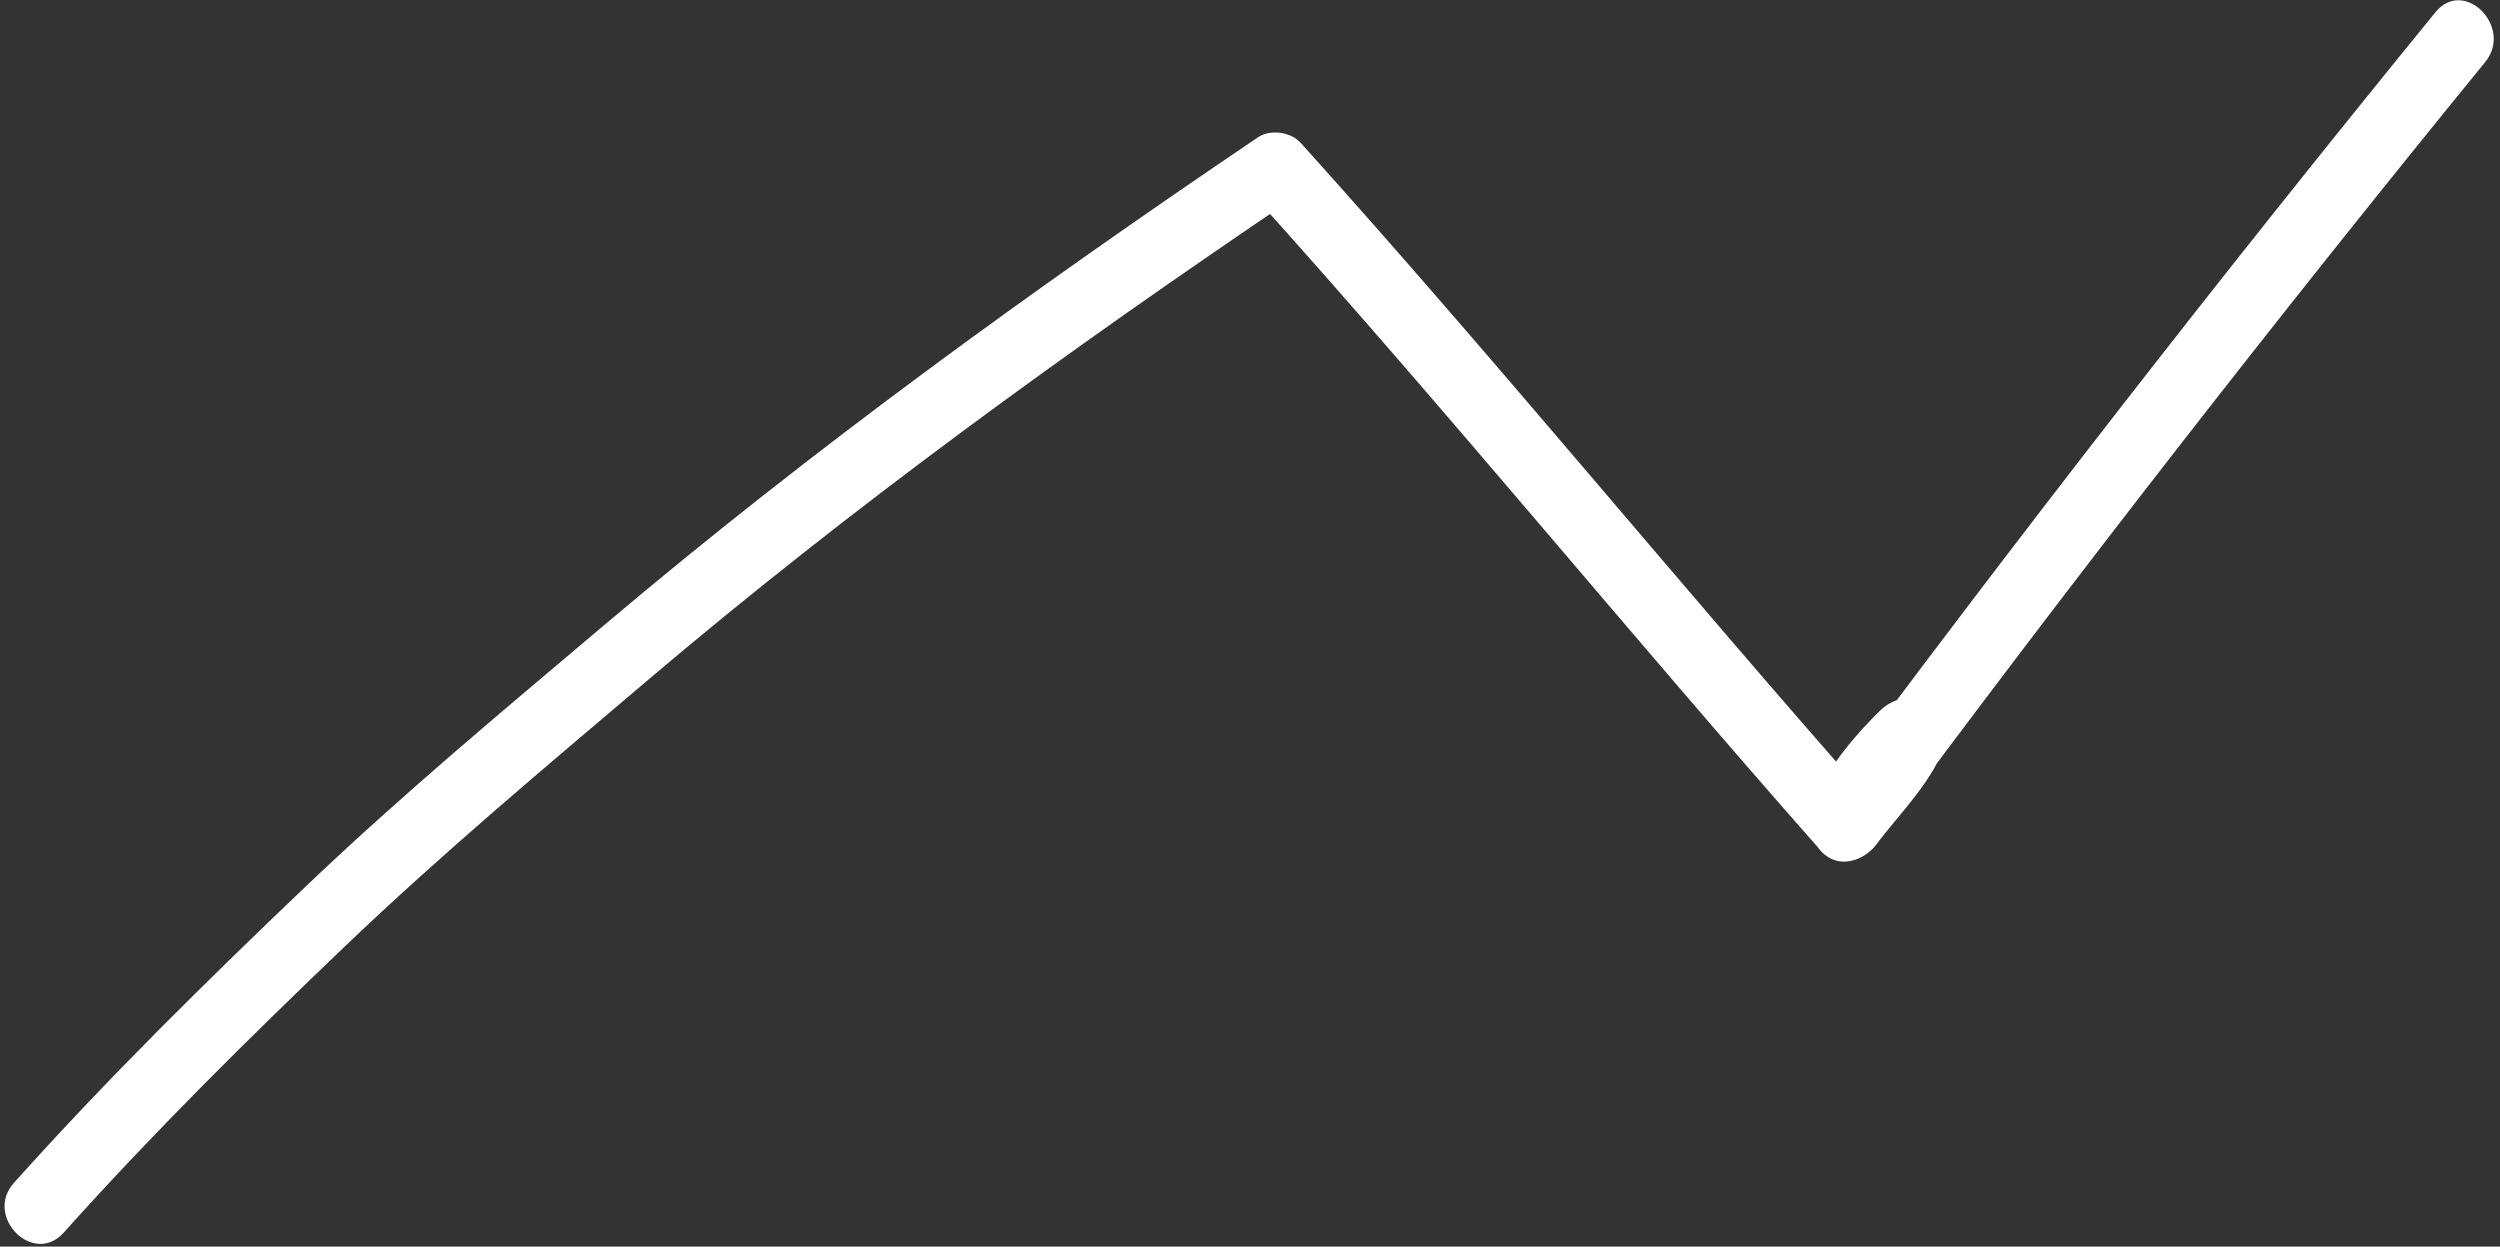 <?xml version="1.0" encoding="UTF-8" standalone="no"?> <svg xmlns="http://www.w3.org/2000/svg" xmlns:xlink="http://www.w3.org/1999/xlink" xmlns:serif="http://www.serif.com/" width="100%" height="100%" viewBox="0 0 1480 738" xml:space="preserve" style="fill-rule:evenodd;clip-rule:evenodd;stroke-linejoin:round;stroke-miterlimit:2;"><rect x="0" y="0" width="1480" height="738" fill="#333333" stroke="none"/> <g> <path d="M37.715,729.712c52.954,-59.129 109.396,-114.92 166.754,-169.741c57.046,-54.525 117.775,-105.325 177.967,-156.438c121.683,-103.341 251.117,-196.941 383.317,-286.275c-8.413,-1.087 -16.83,-2.175 -25.246,-3.258c115.179,127.721 223.879,261.062 337.737,389.933c9.721,11 25.309,5.813 32.721,-4.212c12.696,-17.175 35.663,-39.554 40.95,-61.317c6.317,-25.979 -23.308,-32.925 -38.896,-17.704c-15.958,15.579 -51.779,54.725 -38.033,79.021c8.371,14.783 27.058,12.021 35.979,-0c116.542,-157.079 236.679,-311.446 360.296,-463.017c16.808,-20.617 -12.5,-50.262 -29.463,-29.467c-125.858,154.325 -248.158,311.525 -366.812,471.455l35.979,-0c0.121,13 0.85,16.82 2.188,11.47c-1.23,2.663 -1.3,2.842 -0.213,0.542c1.679,-1.867 2.821,-5.133 4.142,-7.3c3.312,-5.437 7.037,-10.658 10.85,-15.75c3.021,-4.029 6.2,-8.062 9.725,-12.117c1.446,-1.666 3.716,-3.475 4.825,-5.375c2.641,-4.533 8.929,-1.662 -5.2,2.017c-5.35,-0.7 -10.704,-1.4 -16.054,-2.1c0.058,0.042 0.112,0.083 0.166,0.129c-3.437,-6 -6.875,-11.996 -10.316,-17.987c-0.042,-6.604 5.162,-10.467 0.037,-4.679c-2.787,3.154 -4.908,7.625 -7.267,11.087c-9.275,13.592 -19.079,26.829 -28.862,40.063c10.908,-1.409 21.817,-2.813 32.721,-4.221c-113.854,-128.875 -222.559,-262.213 -337.734,-389.934c-5.816,-6.45 -17.941,-8.195 -25.245,-3.258c-132.996,89.871 -263.2,184.133 -385.859,287.792c-60.287,50.95 -121.158,101.608 -178.212,156.041c-59.292,56.571 -117.713,114.063 -172.404,175.138c-17.846,19.921 11.529,49.487 29.462,29.462" style="fill:#fff;fill-rule:nonzero;"></path> </g> </svg> 